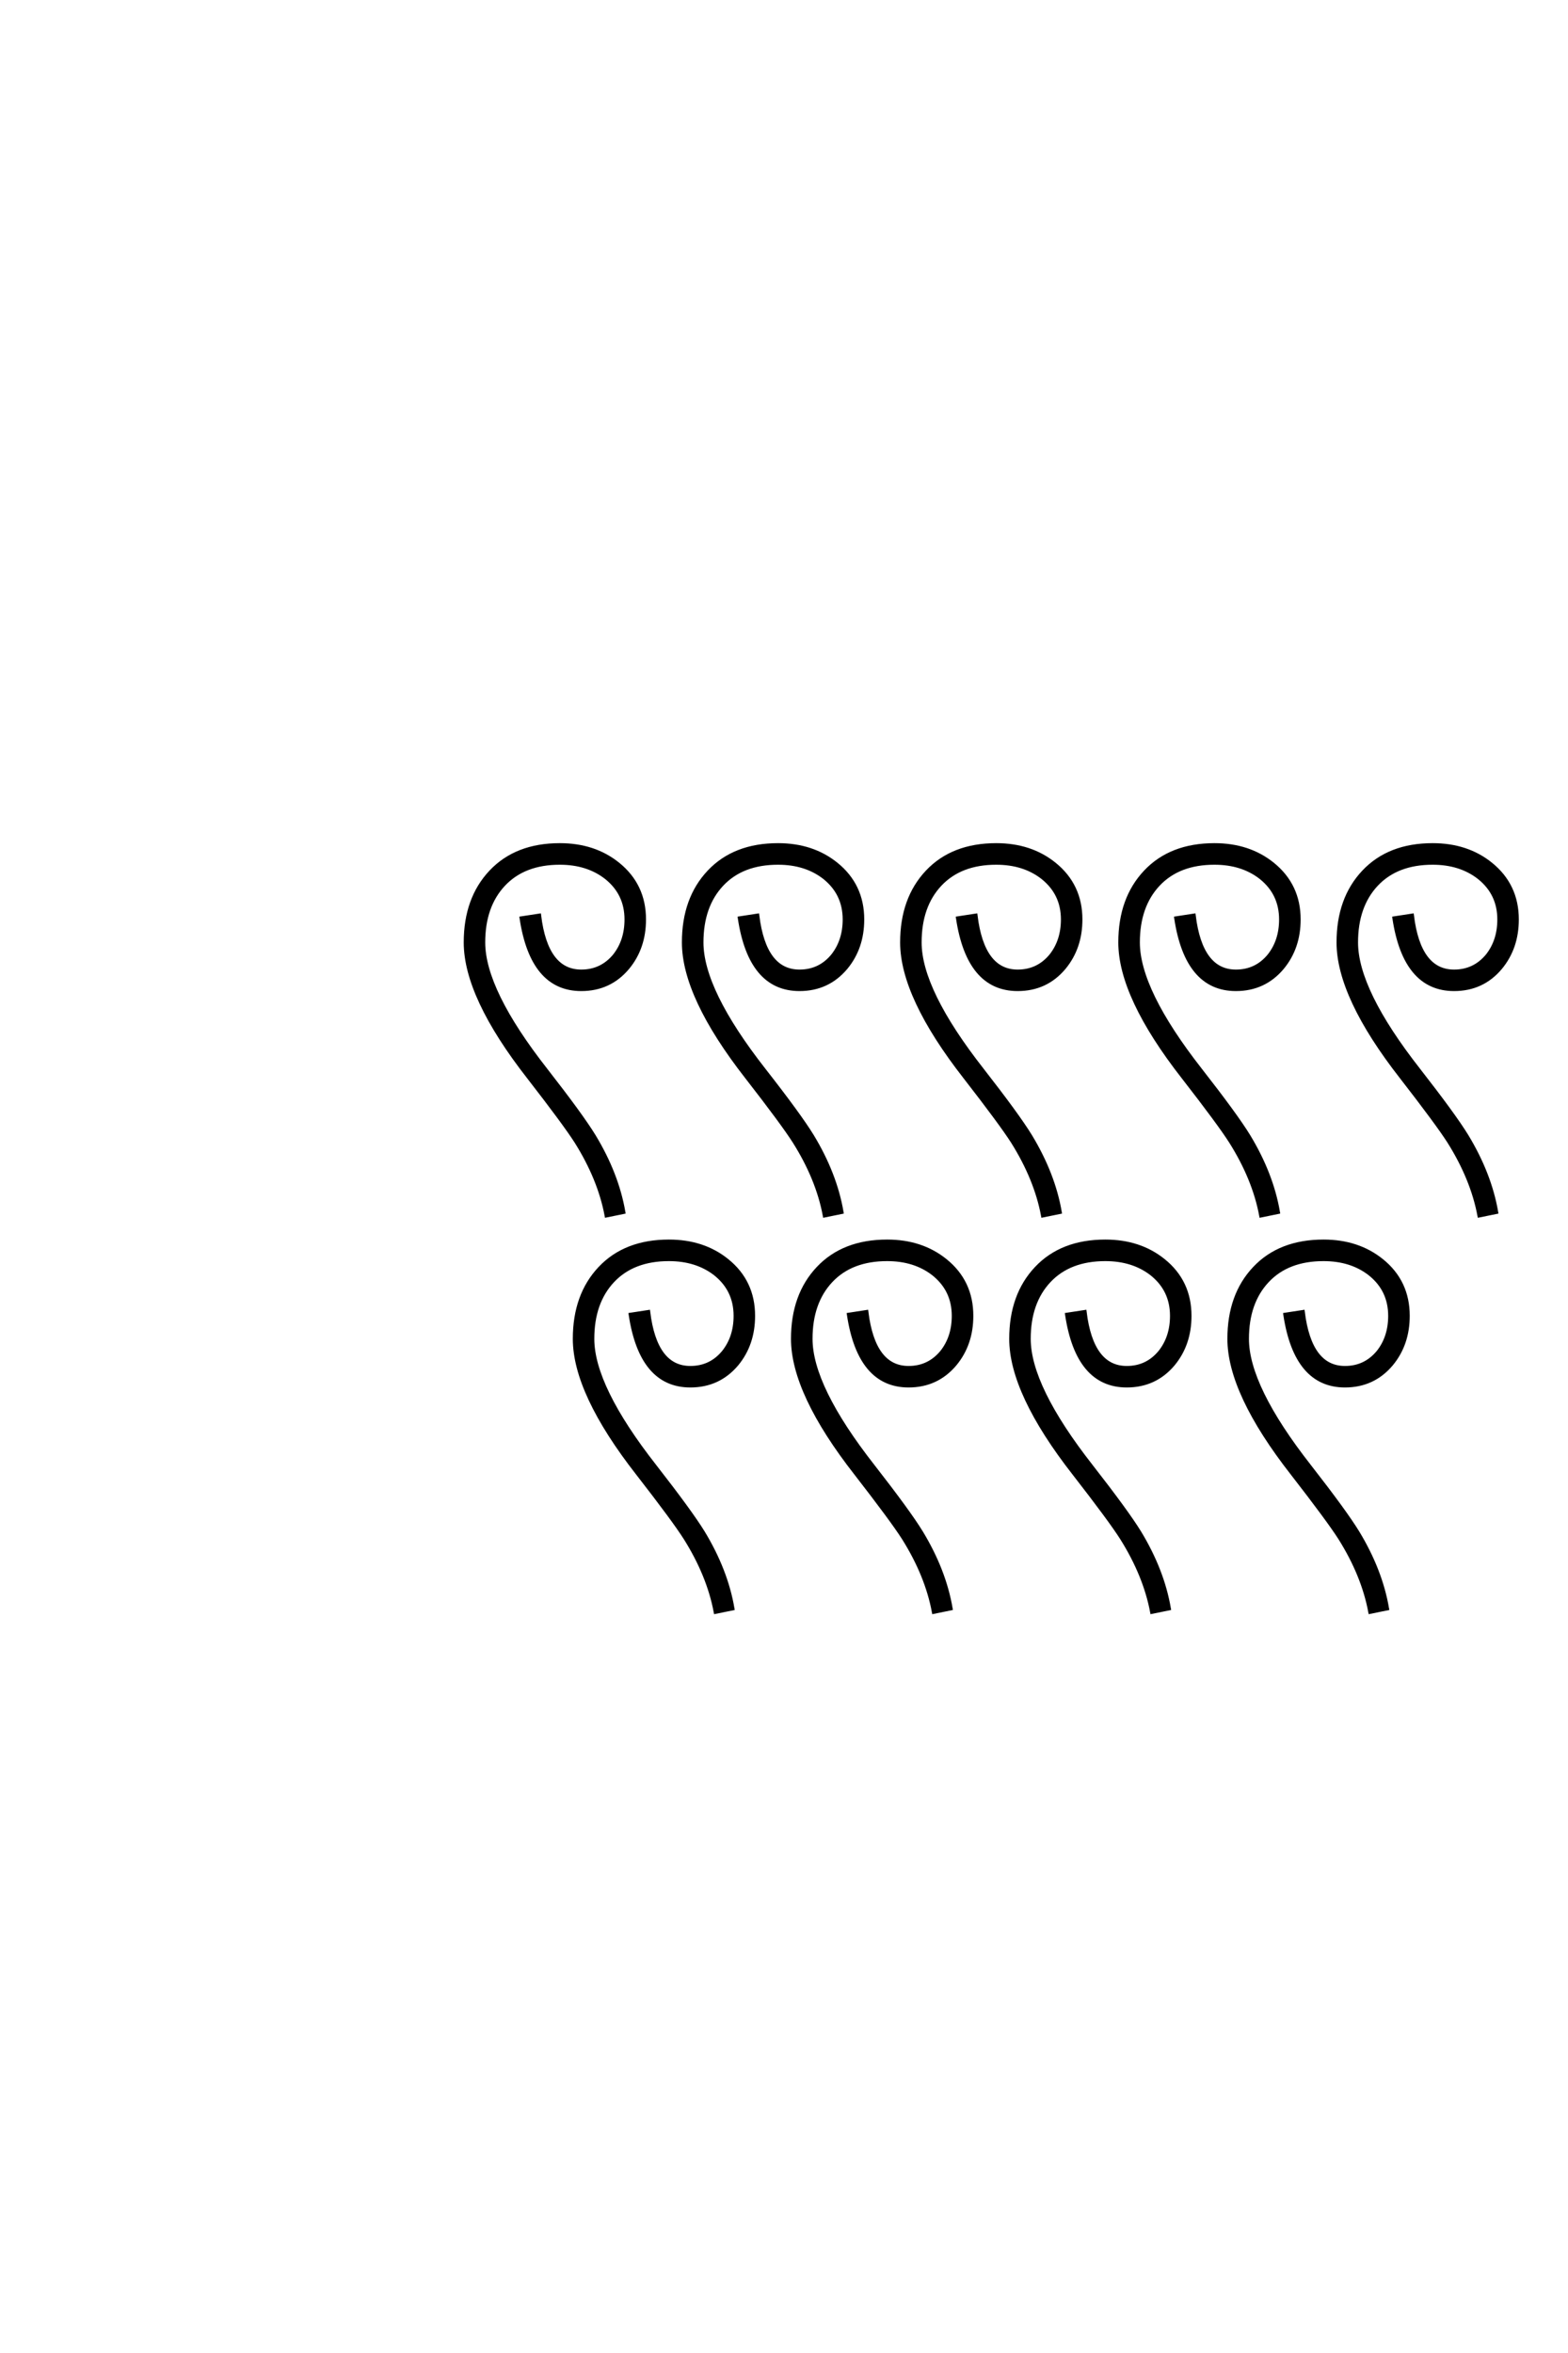 <?xml version='1.0' encoding='UTF-8'?>
<!DOCTYPE svg PUBLIC "-//W3C//DTD SVG 1.0//EN"
"http://www.w3.org/TR/2001/REC-SVG-20010904/DTD/svg10.dtd">

<svg xmlns='http://www.w3.org/2000/svg' version='1.0' width='40.0' height='60.0'>

 <g transform='scale(0.1 -0.1) translate(110.0 -370.0)'>
  <path d='M276.953 135.547
Q276.953 128.328 272.75 123.25
Q268.172 117.781 260.938 117.781
Q248.438 117.781 245.703 135.844
L250.203 136.531
Q251.953 122.266 260.938 122.266
Q266.109 122.266 269.438 126.266
Q272.469 130.078 272.469 135.547
Q272.469 142.188 267.281 146.297
Q262.5 150 255.469 150
Q246.297 150 241.109 144.484
Q235.938 138.969 235.938 129.688
Q235.938 117.484 251.859 97.172
Q260.938 85.547 264.156 80.281
Q270.016 70.609 271.688 60.938
L267.391 60.062
Q265.625 69.438 259.672 78.906
Q256.734 83.5 247.562 95.312
Q231.453 115.922 231.453 129.688
Q231.453 140.828 237.891 147.656
Q244.344 154.5 255.469 154.5
Q264.266 154.5 270.312 149.609
Q276.953 144.234 276.953 135.547
Q276.953 144.234 276.953 135.547
M221.297 135.547
Q221.297 128.328 217.094 123.25
Q212.5 117.781 205.281 117.781
Q192.781 117.781 190.047 135.844
L194.531 136.531
Q196.297 122.266 205.281 122.266
Q210.453 122.266 213.766 126.266
Q216.797 130.078 216.797 135.547
Q216.797 142.188 211.625 146.297
Q206.844 150 199.812 150
Q190.625 150 185.453 144.484
Q180.281 138.969 180.281 129.688
Q180.281 117.484 196.188 97.172
Q205.281 85.547 208.5 80.281
Q214.359 70.609 216.016 60.938
L211.719 60.062
Q209.969 69.438 204 78.906
Q201.078 83.5 191.891 95.312
Q175.781 115.922 175.781 129.688
Q175.781 140.828 182.219 147.656
Q188.672 154.5 199.812 154.5
Q208.594 154.5 214.656 149.609
Q221.297 144.234 221.297 135.547
Q221.297 144.234 221.297 135.547
M165.625 135.547
Q165.625 128.328 161.422 123.25
Q156.844 117.781 149.609 117.781
Q137.109 117.781 134.375 135.844
L138.875 136.531
Q140.625 122.266 149.609 122.266
Q154.781 122.266 158.109 126.266
Q161.141 130.078 161.141 135.547
Q161.141 142.188 155.953 146.297
Q151.172 150 144.141 150
Q134.969 150 129.781 144.484
Q124.609 138.969 124.609 129.688
Q124.609 117.484 140.531 97.172
Q149.609 85.547 152.828 80.281
Q158.688 70.609 160.359 60.938
L156.062 60.062
Q154.297 69.438 148.344 78.906
Q145.406 83.5 136.234 95.312
Q120.125 115.922 120.125 129.688
Q120.125 140.828 126.562 147.656
Q133.016 154.5 144.141 154.5
Q152.938 154.5 158.984 149.609
Q165.625 144.234 165.625 135.547
Q165.625 144.234 165.625 135.547
M249.125 34.469
Q249.125 27.25 244.922 22.172
Q240.328 16.703 233.109 16.703
Q220.609 16.703 217.875 34.766
L222.359 35.453
Q224.125 21.188 233.109 21.188
Q238.281 21.188 241.609 25.203
Q244.625 29 244.625 34.469
Q244.625 41.109 239.453 45.219
Q234.672 48.922 227.641 48.922
Q218.453 48.922 213.281 43.406
Q208.109 37.891 208.109 28.609
Q208.109 16.406 224.031 -3.906
Q233.109 -15.531 236.328 -20.797
Q242.188 -30.469 243.844 -40.141
L239.547 -41.016
Q237.797 -31.641 231.844 -22.172
Q228.906 -17.578 219.734 -5.766
Q203.609 14.844 203.609 28.609
Q203.609 39.75 210.047 46.578
Q216.5 53.422 227.641 53.422
Q236.422 53.422 242.484 48.531
Q249.125 43.172 249.125 34.469
Q249.125 43.172 249.125 34.469
M109.969 135.547
Q109.969 128.328 105.766 123.25
Q101.172 117.781 93.953 117.781
Q81.453 117.781 78.719 135.844
L83.203 136.531
Q84.969 122.266 93.953 122.266
Q99.125 122.266 102.438 126.266
Q105.469 130.078 105.469 135.547
Q105.469 142.188 100.297 146.297
Q95.516 150 88.484 150
Q79.297 150 74.125 144.484
Q68.953 138.969 68.953 129.688
Q68.953 117.484 84.859 97.172
Q93.953 85.547 97.172 80.281
Q103.031 70.609 104.688 60.938
L100.391 60.062
Q98.641 69.438 92.672 78.906
Q89.75 83.5 80.562 95.312
Q64.453 115.922 64.453 129.688
Q64.453 140.828 70.891 147.656
Q77.344 154.5 88.484 154.5
Q97.266 154.5 103.328 149.609
Q109.969 144.234 109.969 135.547
Q109.969 144.234 109.969 135.547
M193.453 34.469
Q193.453 27.25 189.266 22.172
Q184.672 16.703 177.438 16.703
Q164.938 16.703 162.203 34.766
L166.703 35.453
Q168.453 21.188 177.438 21.188
Q182.625 21.188 185.938 25.203
Q188.969 29 188.969 34.469
Q188.969 41.109 183.797 45.219
Q179 48.922 171.969 48.922
Q162.797 48.922 157.609 43.406
Q152.438 37.891 152.438 28.609
Q152.438 16.406 168.359 -3.906
Q177.438 -15.531 180.672 -20.797
Q186.531 -30.469 188.188 -40.141
L183.891 -41.016
Q182.125 -31.641 176.172 -22.172
Q173.25 -17.578 164.062 -5.766
Q147.953 14.844 147.953 28.609
Q147.953 39.75 154.391 46.578
Q160.844 53.422 171.969 53.422
Q180.766 53.422 186.812 48.531
Q193.453 43.172 193.453 34.469
Q193.453 43.172 193.453 34.469
M54.297 135.547
Q54.297 128.328 50.094 123.25
Q45.516 117.781 38.281 117.781
Q25.781 117.781 23.047 135.844
L27.547 136.531
Q29.297 122.266 38.281 122.266
Q43.453 122.266 46.781 126.266
Q49.812 130.078 49.812 135.547
Q49.812 142.188 44.625 146.297
Q39.844 150 32.812 150
Q23.641 150 18.453 144.484
Q13.281 138.969 13.281 129.688
Q13.281 117.484 29.203 97.172
Q38.281 85.547 41.5 80.281
Q47.359 70.609 49.031 60.938
L44.734 60.062
Q42.969 69.438 37.016 78.906
Q34.078 83.5 24.906 95.312
Q8.797 115.922 8.797 129.688
Q8.797 140.828 15.234 147.656
Q21.688 154.5 32.812 154.5
Q41.609 154.5 47.656 149.609
Q54.297 144.234 54.297 135.547
Q54.297 144.234 54.297 135.547
M137.797 34.469
Q137.797 27.25 133.594 22.172
Q129 16.703 121.781 16.703
Q109.281 16.703 106.547 34.766
L111.031 35.453
Q112.797 21.188 121.781 21.188
Q126.953 21.188 130.281 25.203
Q133.297 29 133.297 34.469
Q133.297 41.109 128.125 45.219
Q123.344 48.922 116.312 48.922
Q107.125 48.922 101.953 43.406
Q96.781 37.891 96.781 28.609
Q96.781 16.406 112.703 -3.906
Q121.781 -15.531 125 -20.797
Q130.859 -30.469 132.516 -40.141
L128.219 -41.016
Q126.469 -31.641 120.516 -22.172
Q117.578 -17.578 108.406 -5.766
Q92.281 14.844 92.281 28.609
Q92.281 39.75 98.719 46.578
Q105.172 53.422 116.312 53.422
Q125.094 53.422 131.156 48.531
Q137.797 43.172 137.797 34.469
Q137.797 43.172 137.797 34.469
M82.125 34.469
Q82.125 27.25 77.938 22.172
Q73.344 16.703 66.109 16.703
Q53.609 16.703 50.875 34.766
L55.375 35.453
Q57.125 21.188 66.109 21.188
Q71.297 21.188 74.609 25.203
Q77.641 29 77.641 34.469
Q77.641 41.109 72.469 45.219
Q67.672 48.922 60.641 48.922
Q51.469 48.922 46.281 43.406
Q41.109 37.891 41.109 28.609
Q41.109 16.406 57.031 -3.906
Q66.109 -15.531 69.344 -20.797
Q75.203 -30.469 76.859 -40.141
L72.562 -41.016
Q70.797 -31.641 64.844 -22.172
Q61.922 -17.578 52.734 -5.766
Q36.625 14.844 36.625 28.609
Q36.625 39.75 43.062 46.578
Q49.516 53.422 60.641 53.422
Q69.438 53.422 75.484 48.531
Q82.125 43.172 82.125 34.469
' style='fill: #000000; stroke: #000000'/>
 </g>
</svg>
